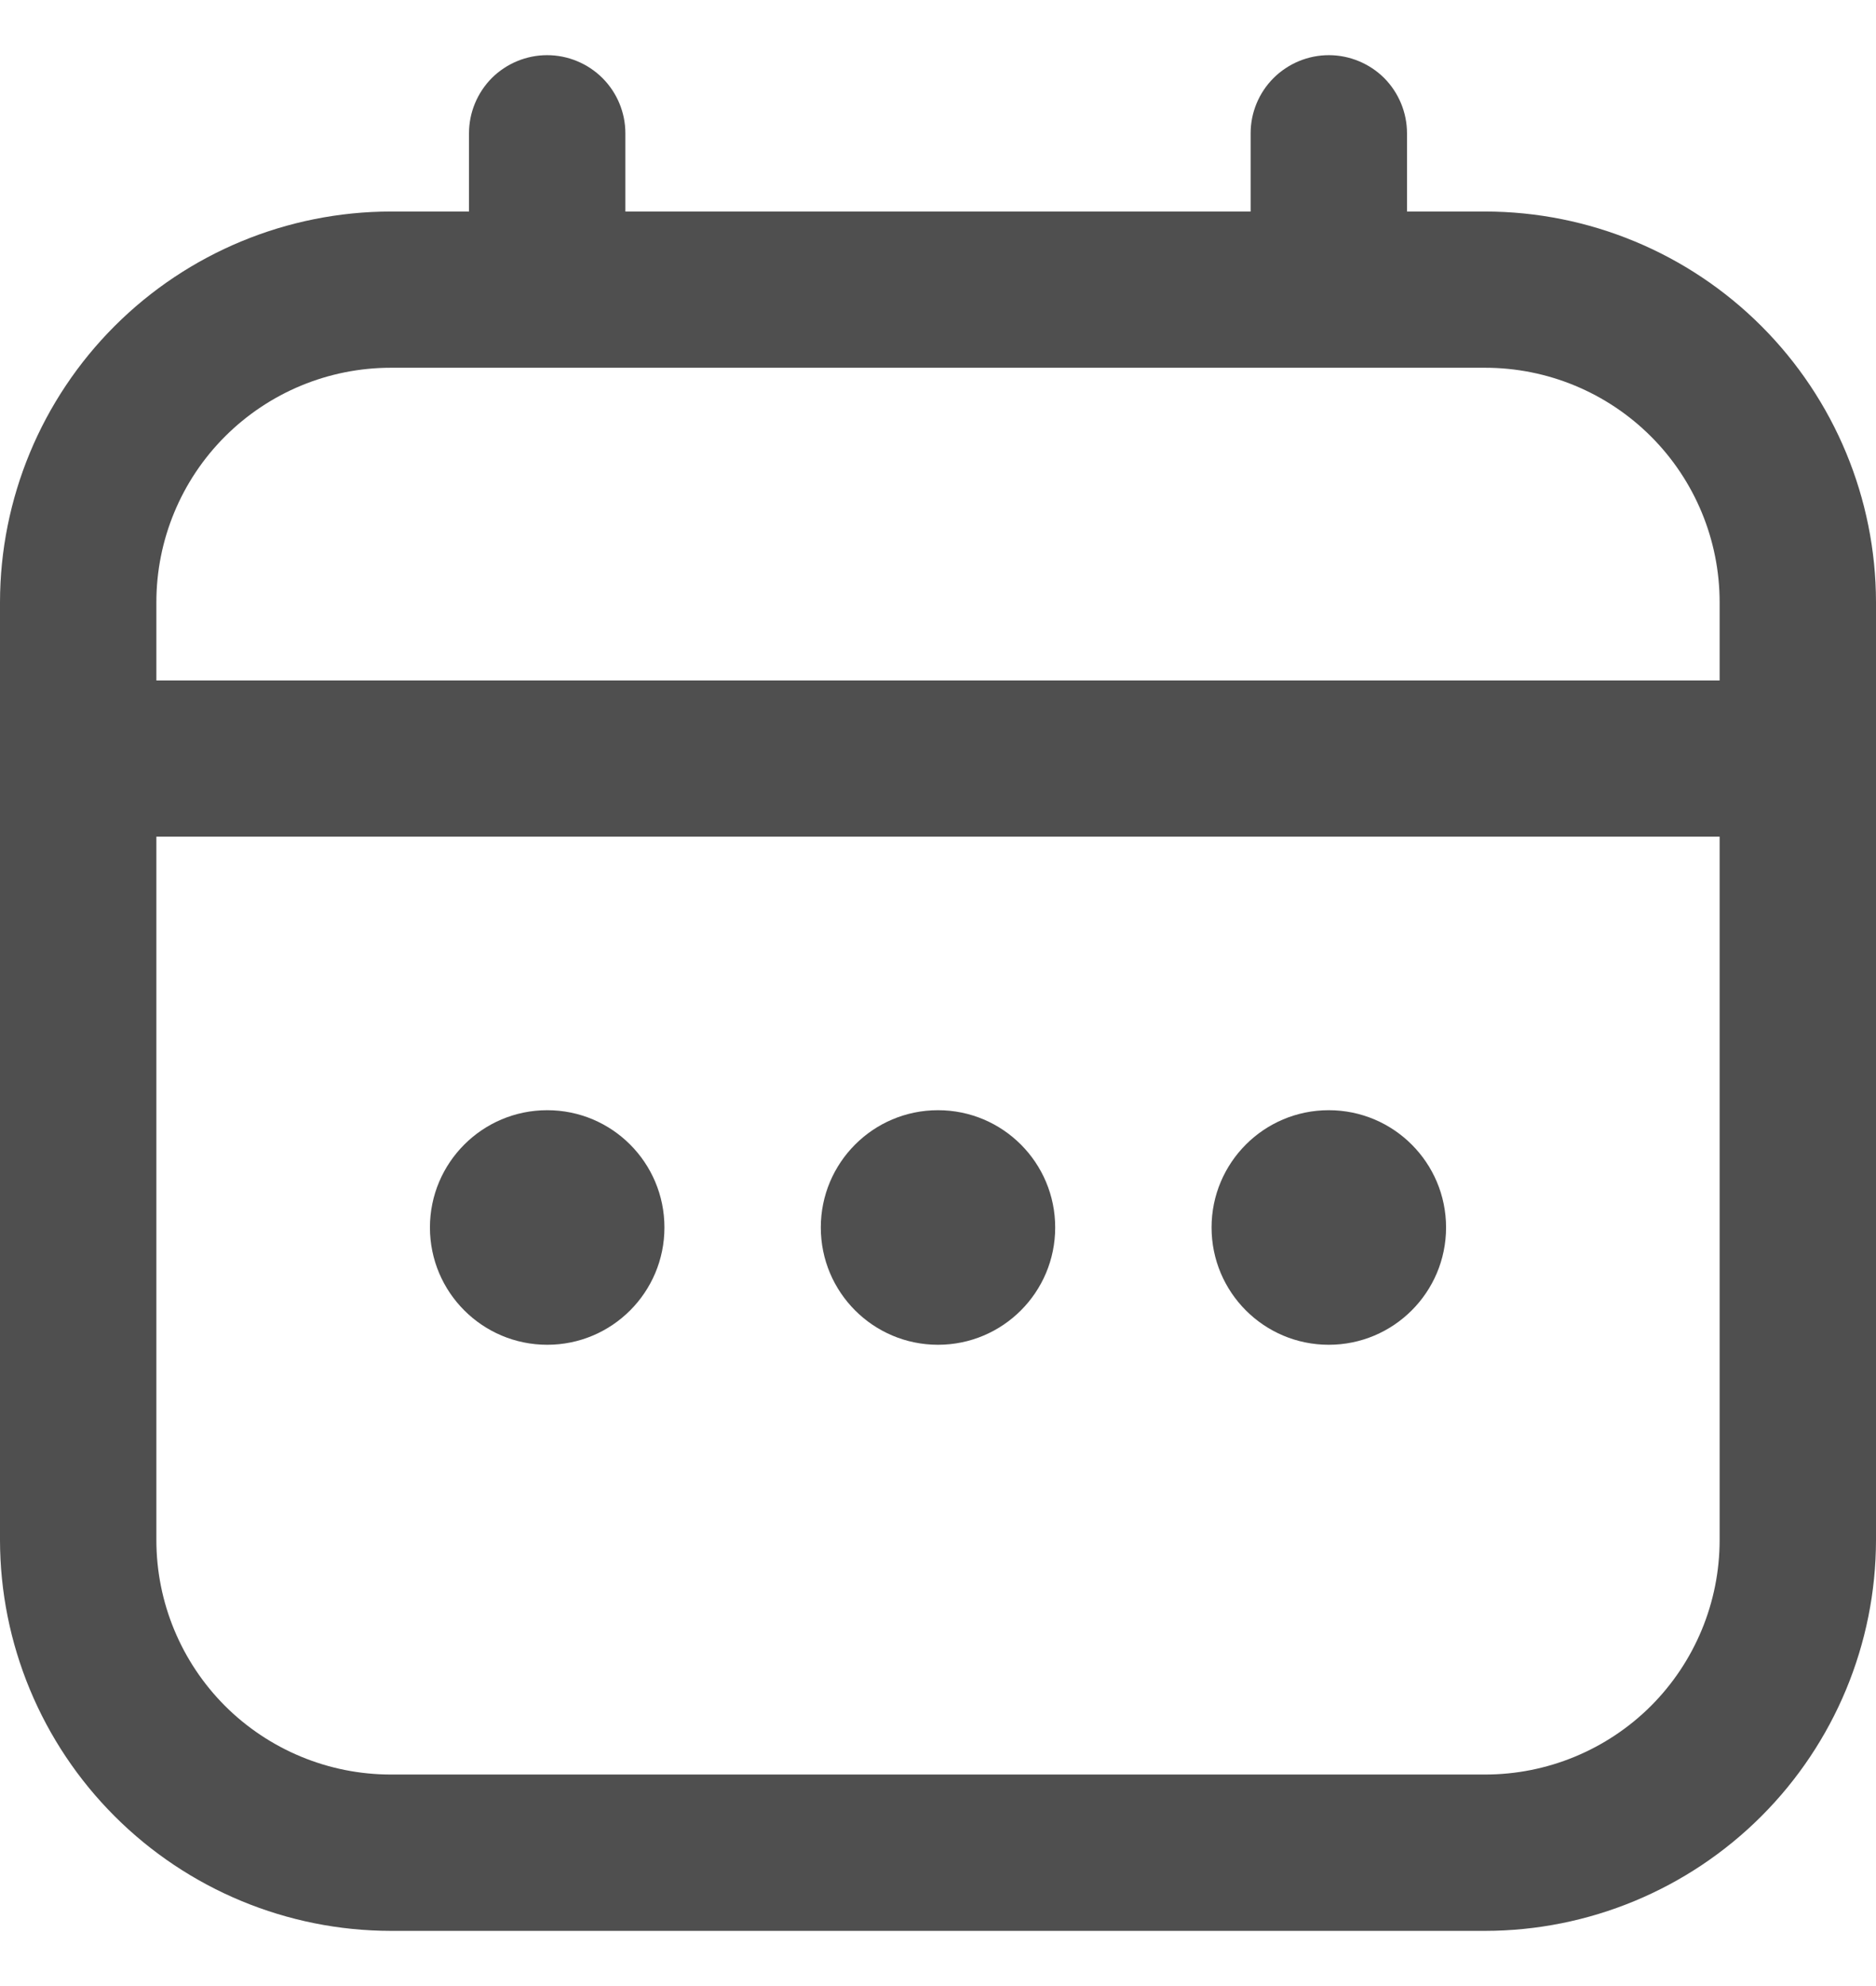 <svg width="17" height="18" viewBox="0 0 17 18" fill="none" xmlns="http://www.w3.org/2000/svg">
<g clip-path="url(#clip0_8964_56690)">
<path d="M13.458 1.917H12.75V1.208C12.75 1.02 12.675 0.84 12.543 0.707C12.41 0.575 12.229 0.5 12.042 0.5C11.854 0.5 11.674 0.575 11.541 0.707C11.408 0.84 11.333 1.02 11.333 1.208V1.917H5.667V1.208C5.667 1.02 5.592 0.84 5.459 0.707C5.326 0.575 5.146 0.5 4.958 0.5C4.77 0.5 4.59 0.575 4.457 0.707C4.325 0.84 4.25 1.02 4.25 1.208V1.917H3.542C2.603 1.918 1.703 2.291 1.039 2.955C0.375 3.619 0.001 4.519 0 5.458L0 13.958C0.001 14.897 0.375 15.797 1.039 16.461C1.703 17.125 2.603 17.499 3.542 17.5H13.458C14.397 17.499 15.297 17.125 15.961 16.461C16.625 15.797 16.999 14.897 17 13.958V5.458C16.999 4.519 16.625 3.619 15.961 2.955C15.297 2.291 14.397 1.918 13.458 1.917V1.917ZM1.417 5.458C1.417 4.895 1.641 4.354 2.039 3.956C2.438 3.557 2.978 3.333 3.542 3.333H13.458C14.022 3.333 14.562 3.557 14.961 3.956C15.359 4.354 15.583 4.895 15.583 5.458V6.167H1.417V5.458ZM13.458 16.083H3.542C2.978 16.083 2.438 15.859 2.039 15.461C1.641 15.062 1.417 14.522 1.417 13.958V7.583H15.583V13.958C15.583 14.522 15.359 15.062 14.961 15.461C14.562 15.859 14.022 16.083 13.458 16.083Z" fill="#4F4F4F"/>
<path d="M8.5 12.188C9.087 12.188 9.562 11.712 9.562 11.125C9.562 10.538 9.087 10.062 8.5 10.062C7.913 10.062 7.438 10.538 7.438 11.125C7.438 11.712 7.913 12.188 8.5 12.188Z" fill="#4F4F4F"/>
<path d="M4.959 12.188C5.546 12.188 6.021 11.712 6.021 11.125C6.021 10.538 5.546 10.062 4.959 10.062C4.372 10.062 3.896 10.538 3.896 11.125C3.896 11.712 4.372 12.188 4.959 12.188Z" fill="#4F4F4F"/>
<path d="M12.041 12.188C12.628 12.188 13.104 11.712 13.104 11.125C13.104 10.538 12.628 10.062 12.041 10.062C11.454 10.062 10.979 10.538 10.979 11.125C10.979 11.712 11.454 12.188 12.041 12.188Z" fill="#4F4F4F"/>
</g>
<defs>
<clipPath id="clip0_8964_56690">
<rect width="17" height="17" fill="white" transform="translate(0 0.5)"/>
</clipPath>
</defs>
</svg>
